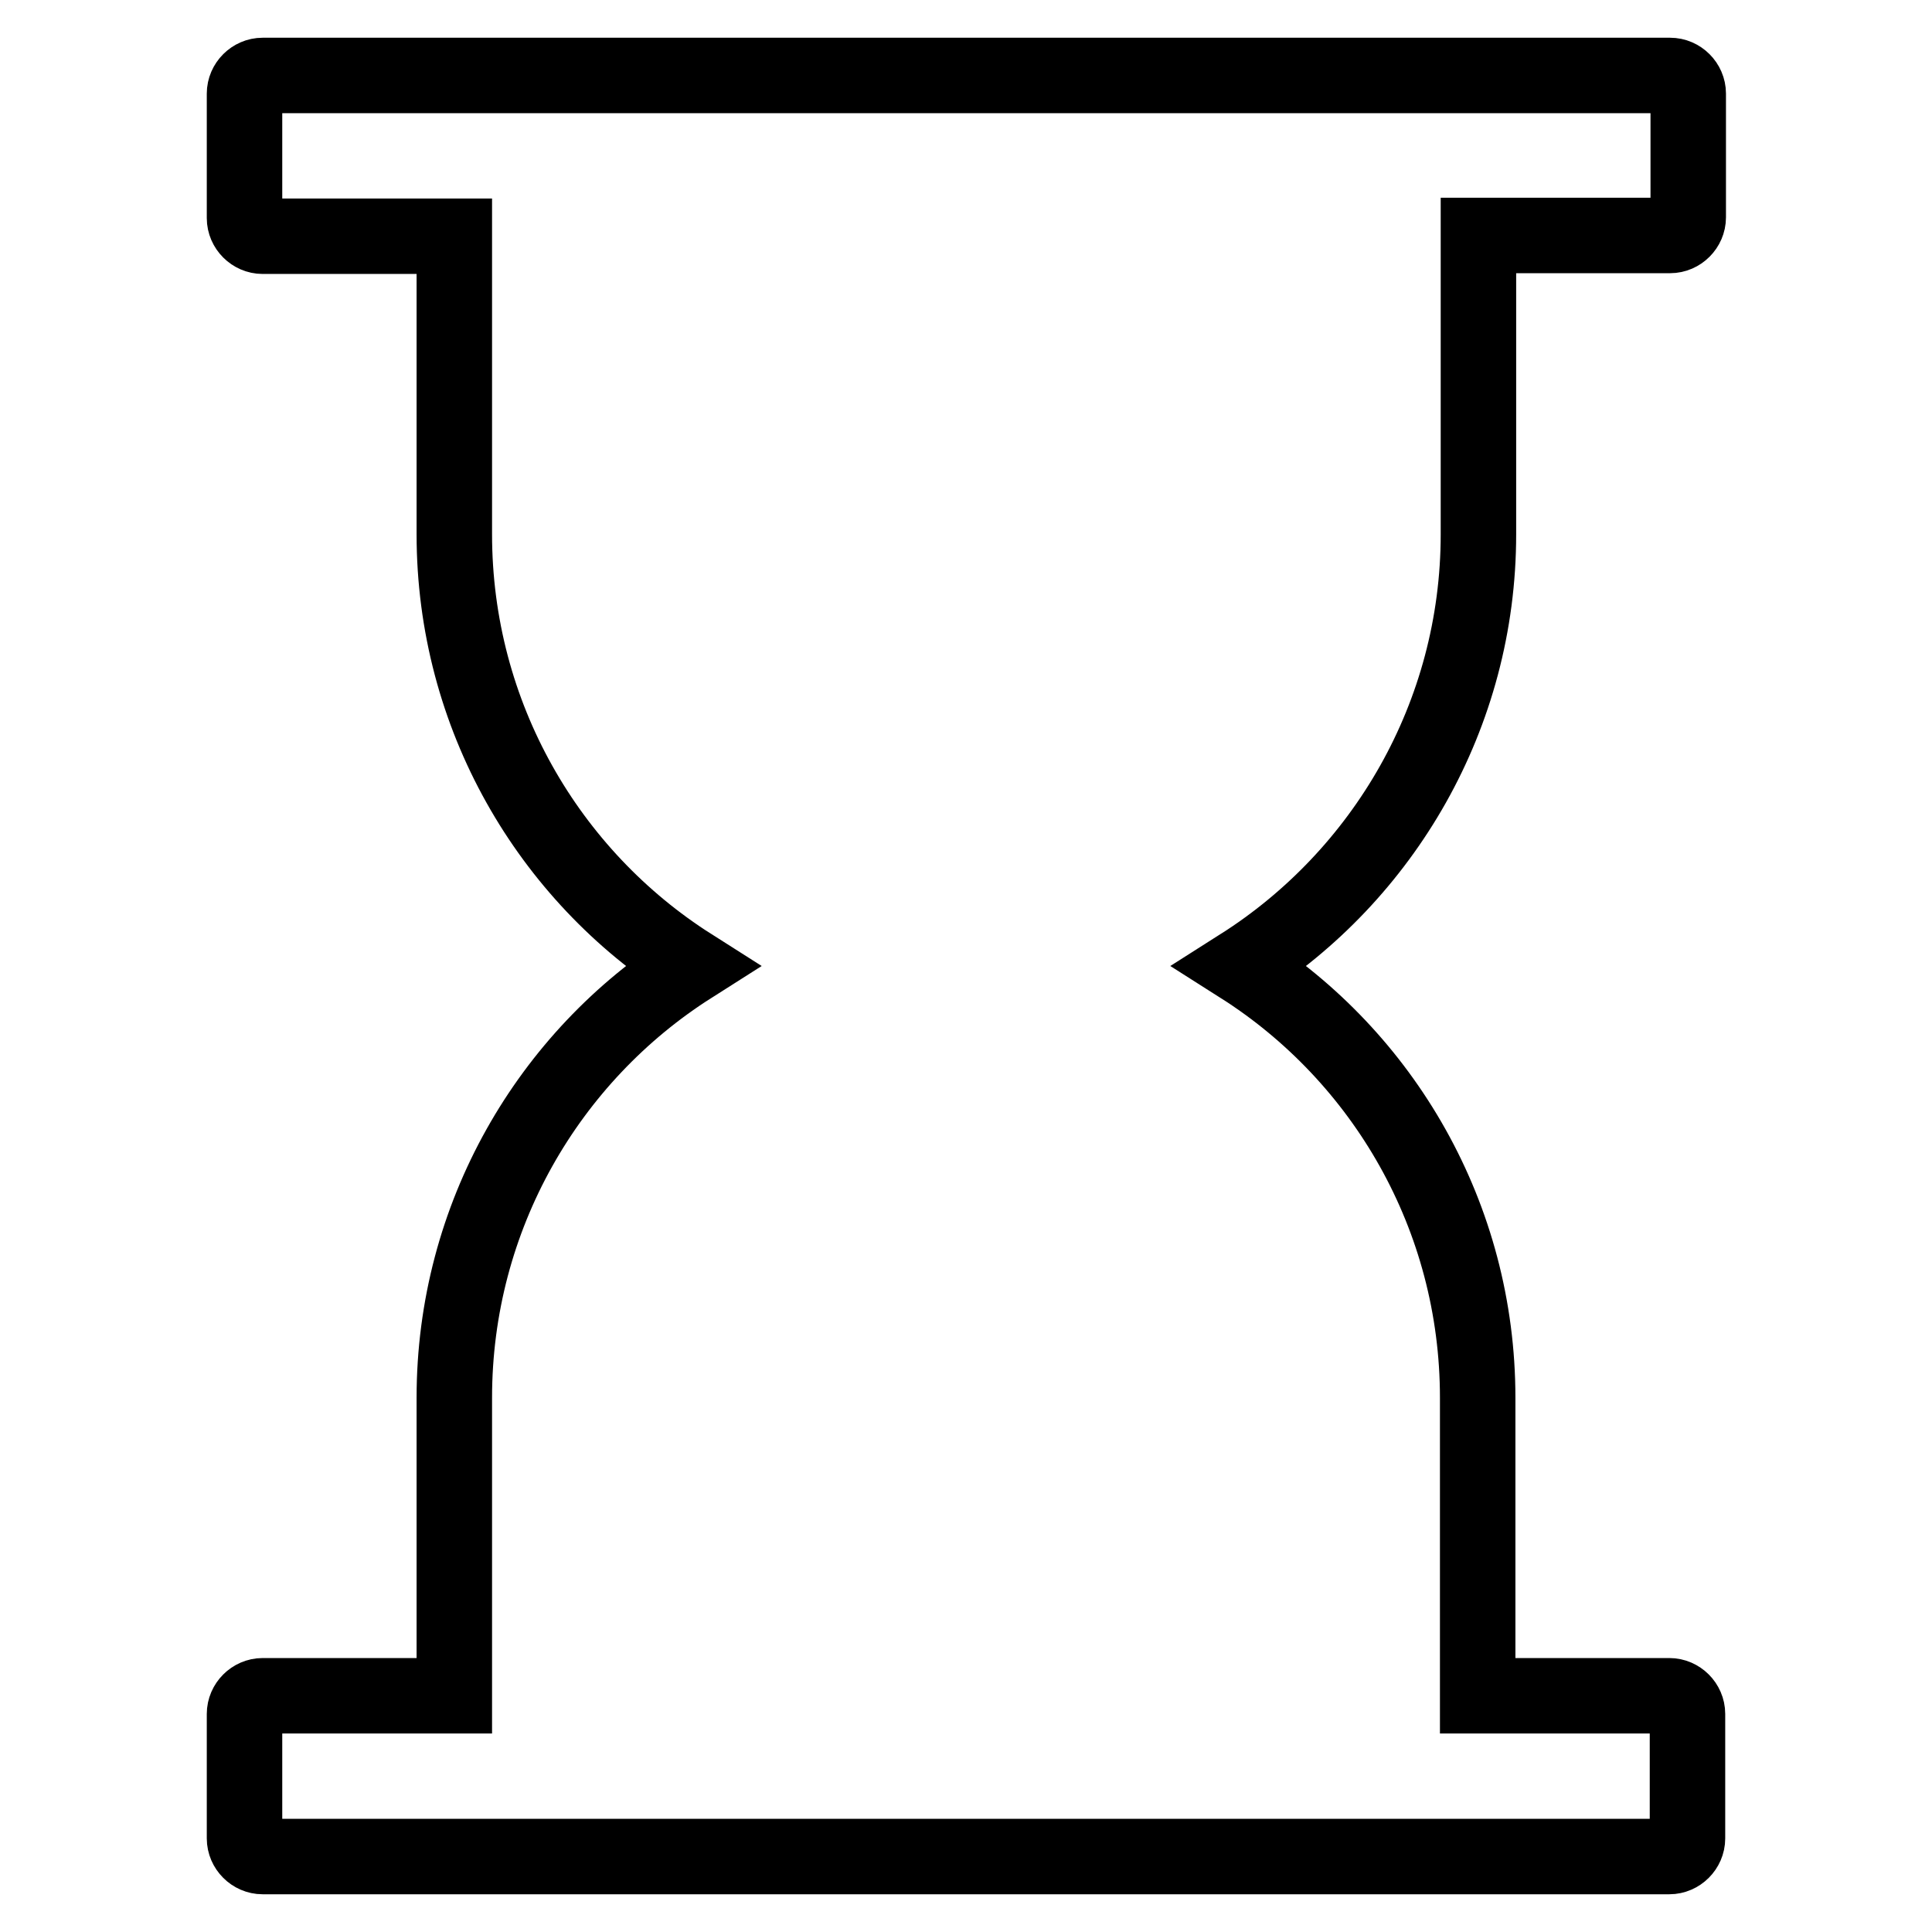 <?xml version="1.0" encoding="utf-8"?>
<!-- Svg Vector Icons : http://www.onlinewebfonts.com/icon -->
<!DOCTYPE svg PUBLIC "-//W3C//DTD SVG 1.1//EN" "http://www.w3.org/Graphics/SVG/1.1/DTD/svg11.dtd">
<svg version="1.1" xmlns="http://www.w3.org/2000/svg" xmlns:xlink="http://www.w3.org/1999/xlink" x="0px" y="0px" viewBox="0 0 256 256" enable-background="new 0 0 256 256" xml:space="preserve">
<g> <path stroke-width="10" fill-opacity="0" stroke="#000000"  d="M195.9,70.8V31.2h25.4c1.3,0,2.4-1.1,2.4-2.4V12.4c0-1.3-1.1-2.4-2.4-2.4H34.8c-1.3,0-2.4,1.1-2.4,2.4v16.5 c0,1.3,1.1,2.4,2.4,2.4h25.4v39.5c0,24,12.5,45.2,31.4,57.2c-18.9,12-31.4,33.2-31.4,57.2v39.5H34.8c-1.3,0-2.4,1.1-2.4,2.4v16.5 c0,1.3,1.1,2.4,2.4,2.4h186.4c1.3,0,2.4-1.1,2.4-2.4v-16.5c0-1.3-1.1-2.4-2.4-2.4h-25.4v-39.5c0-24-12.5-45.2-31.4-57.2 C183.3,116,195.9,94.8,195.9,70.8z"/></g>
</svg>